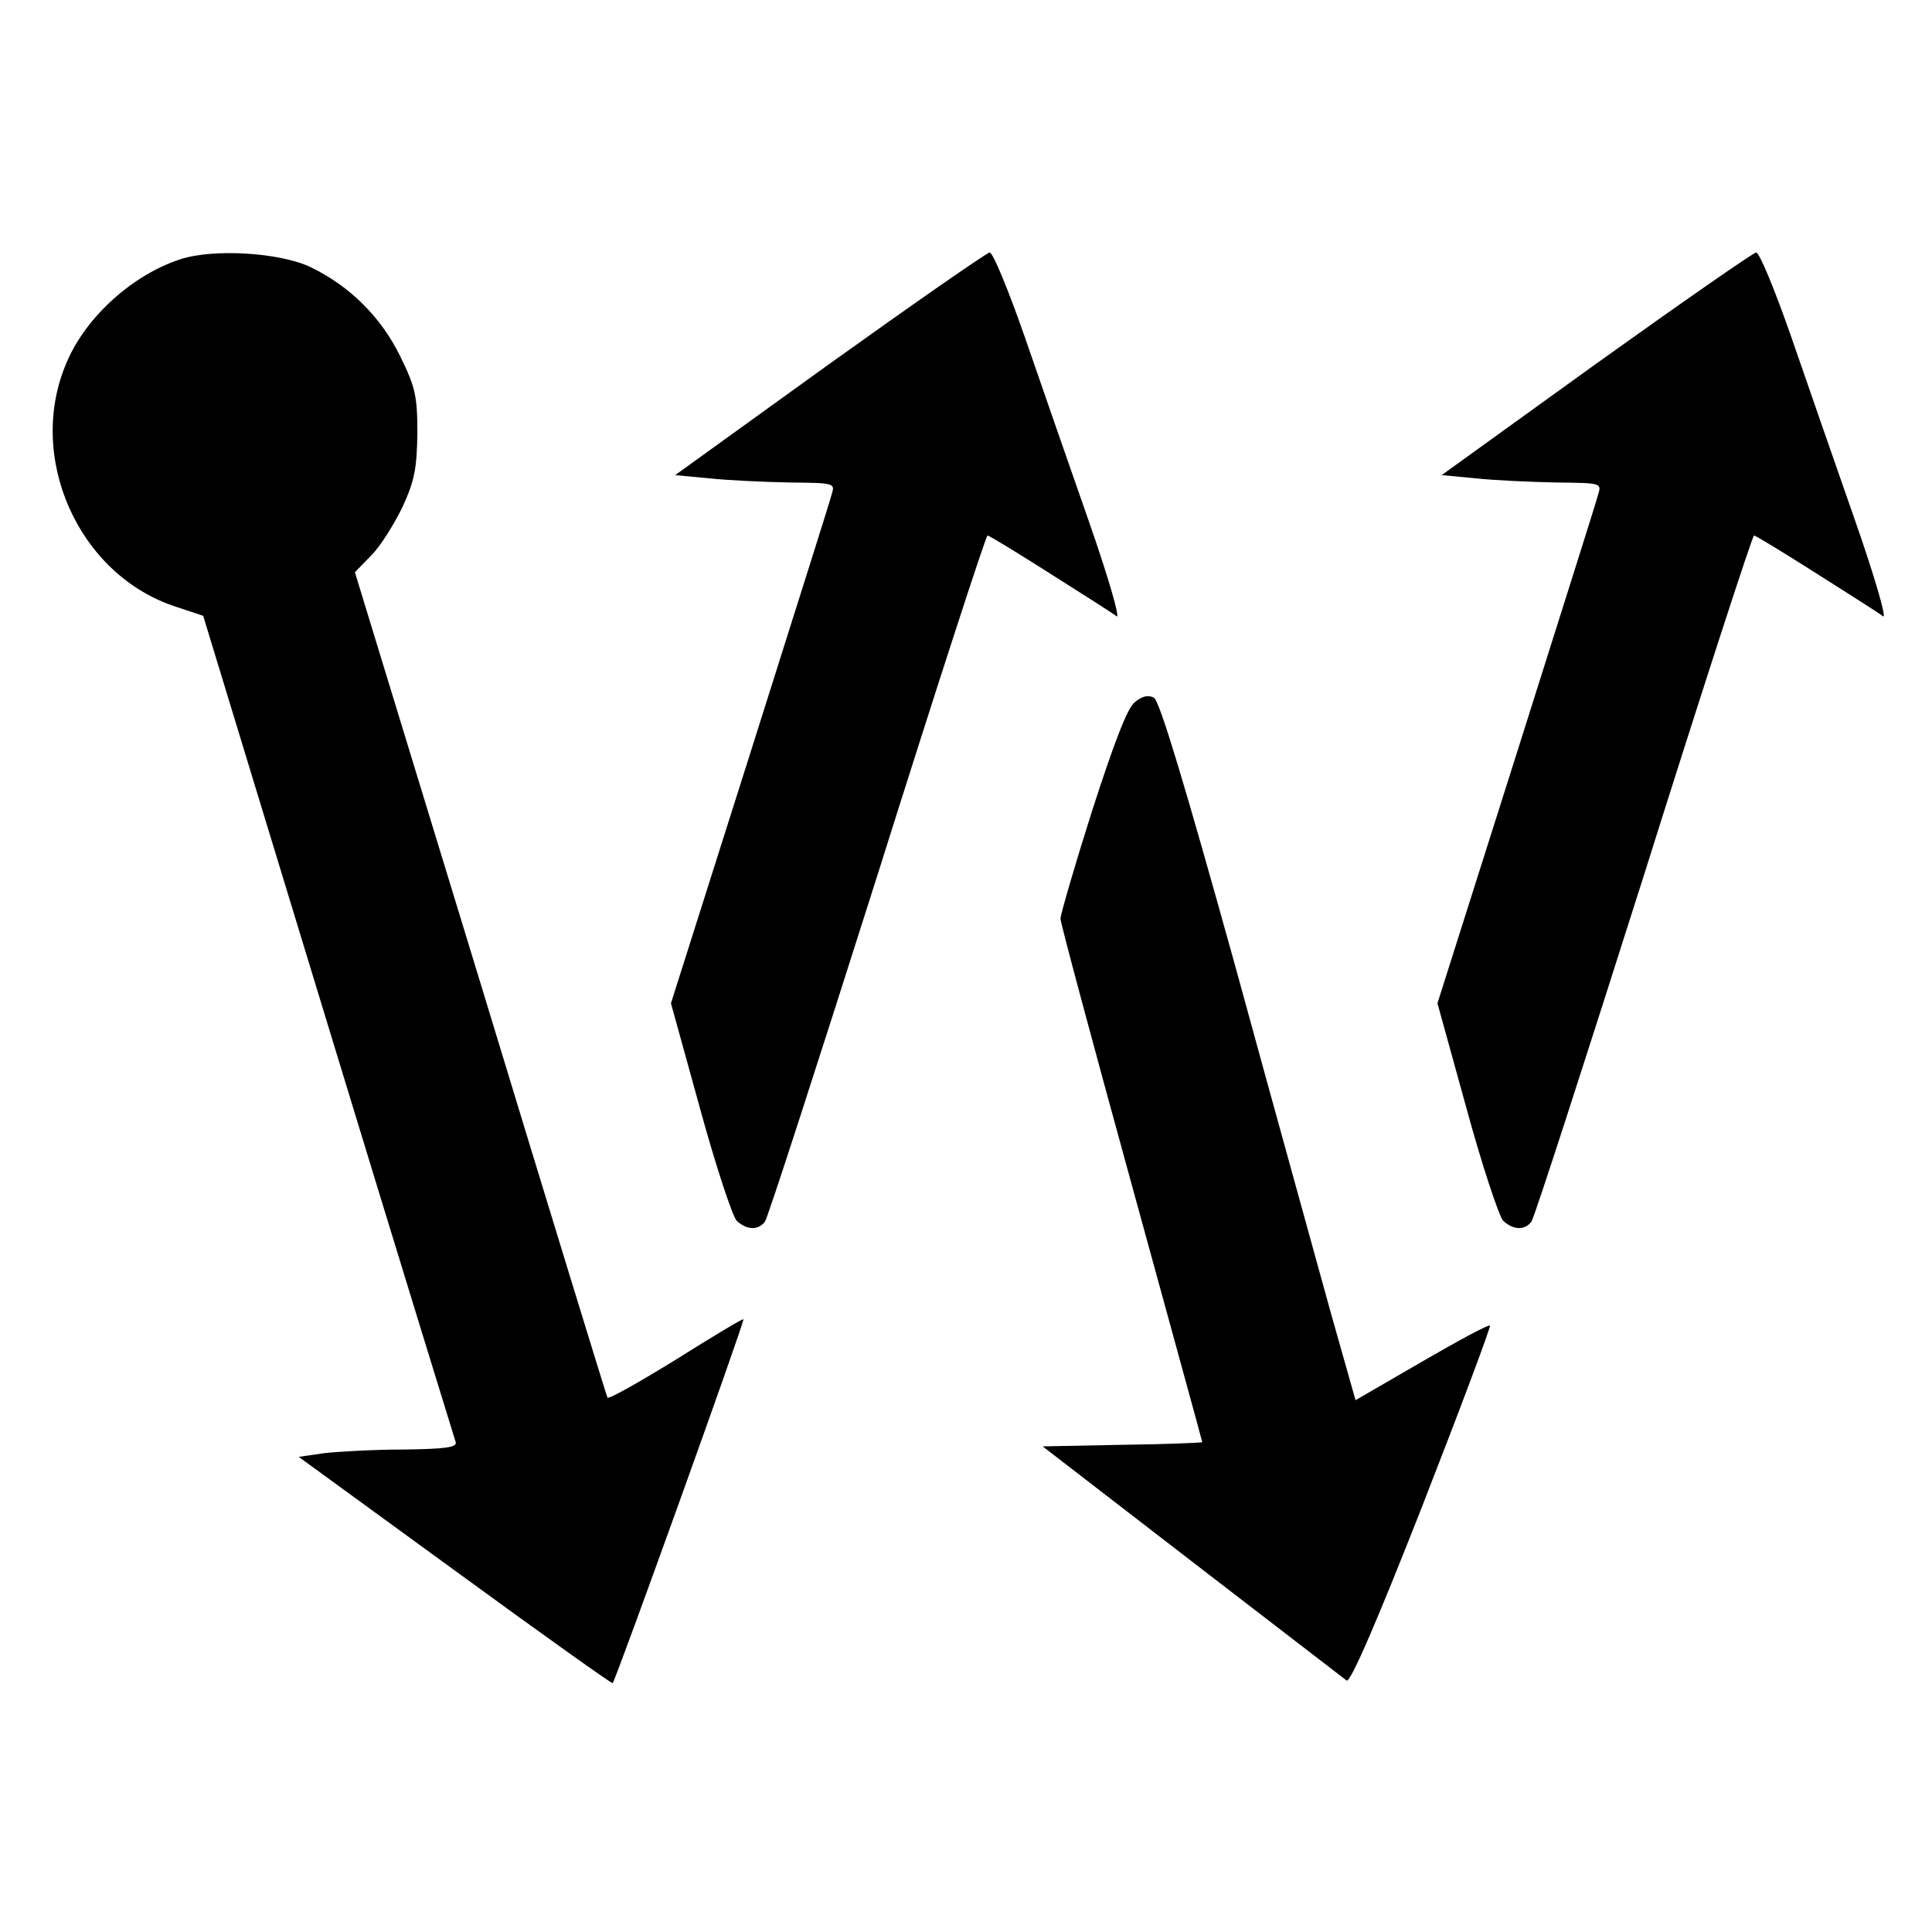 <?xml version="1.0" encoding="utf-8"?>
<svg height="368px" width="368px" version="1.1" id="_x32_" xmlns="http://www.w3.org/2000/svg" xmlns:xlink="http://www.w3.org/1999/xlink" 
   viewBox="0 0 368 368"  xml:space="preserve">
<g transform="translate(0,368) scale(0.1,-0.1)"
fill="#000000">
<path d="M343 3186 c-89 -29 -178 -108 -215 -194 -80 -181 21 -408 208 -468
l51 -17 238 -781 c131 -430 241 -787 243 -793 3 -10 -21 -13 -99 -14 -57 0
-126 -4 -152 -7 l-48 -7 298 -217 c163 -119 299 -216 300 -214 6 6 252 690
249 693 -1 2 -59 -33 -129 -77 -70 -43 -128 -76 -130 -72 -2 4 -111 359 -242
790 l-239 782 32 33 c17 17 43 59 59 92 23 50 27 74 28 140 0 71 -4 88 -33
147 -37 75 -96 133 -170 169 -58 28 -186 36 -249 15z"/>
<path d="M1580 2987 l-294 -212 64 -6 c36 -4 105 -7 153 -8 87 -1 88 -1 81
-23 -3 -13 -74 -236 -156 -496 l-150 -473 55 -199 c30 -110 62 -206 70 -215
19 -18 41 -19 54 -2 5 6 101 303 214 659 112 356 207 648 210 648 3 0 57 -33
120 -73 63 -40 120 -76 126 -81 7 -4 -17 78 -53 181 -36 103 -91 261 -122 351
-31 89 -61 162 -67 161 -5 0 -143 -96 -305 -212z"/>
<path d="M3040 2987 l-294 -212 64 -6 c36 -4 105 -7 153 -8 87 -1 88 -1 81
-23 -3 -13 -74 -236 -156 -496 l-150 -473 55 -199 c30 -110 62 -206 70 -215
19 -18 41 -19 54 -2 5 6 101 303 214 659 112 356 207 648 210 648 3 0 57 -33
120 -73 63 -40 120 -76 126 -81 7 -4 -17 78 -53 181 -36 103 -91 261 -122 351
-31 89 -61 162 -67 161 -5 0 -143 -96 -305 -212z"/>
<path d="M2161 2342 c-14 -11 -40 -80 -81 -207 -33 -104 -60 -197 -60 -205 0
-8 61 -235 135 -504 74 -270 135 -491 135 -493 0 -1 -68 -4 -152 -5 l-152 -3
284 -219 c157 -121 290 -223 295 -227 7 -5 58 113 144 332 73 187 131 342 129
344 -2 3 -61 -29 -130 -69 l-126 -73 -47 166 c-25 91 -108 390 -183 664 -94
338 -143 502 -154 508 -11 6 -23 3 -37 -9z"/>
</g>
</svg>
